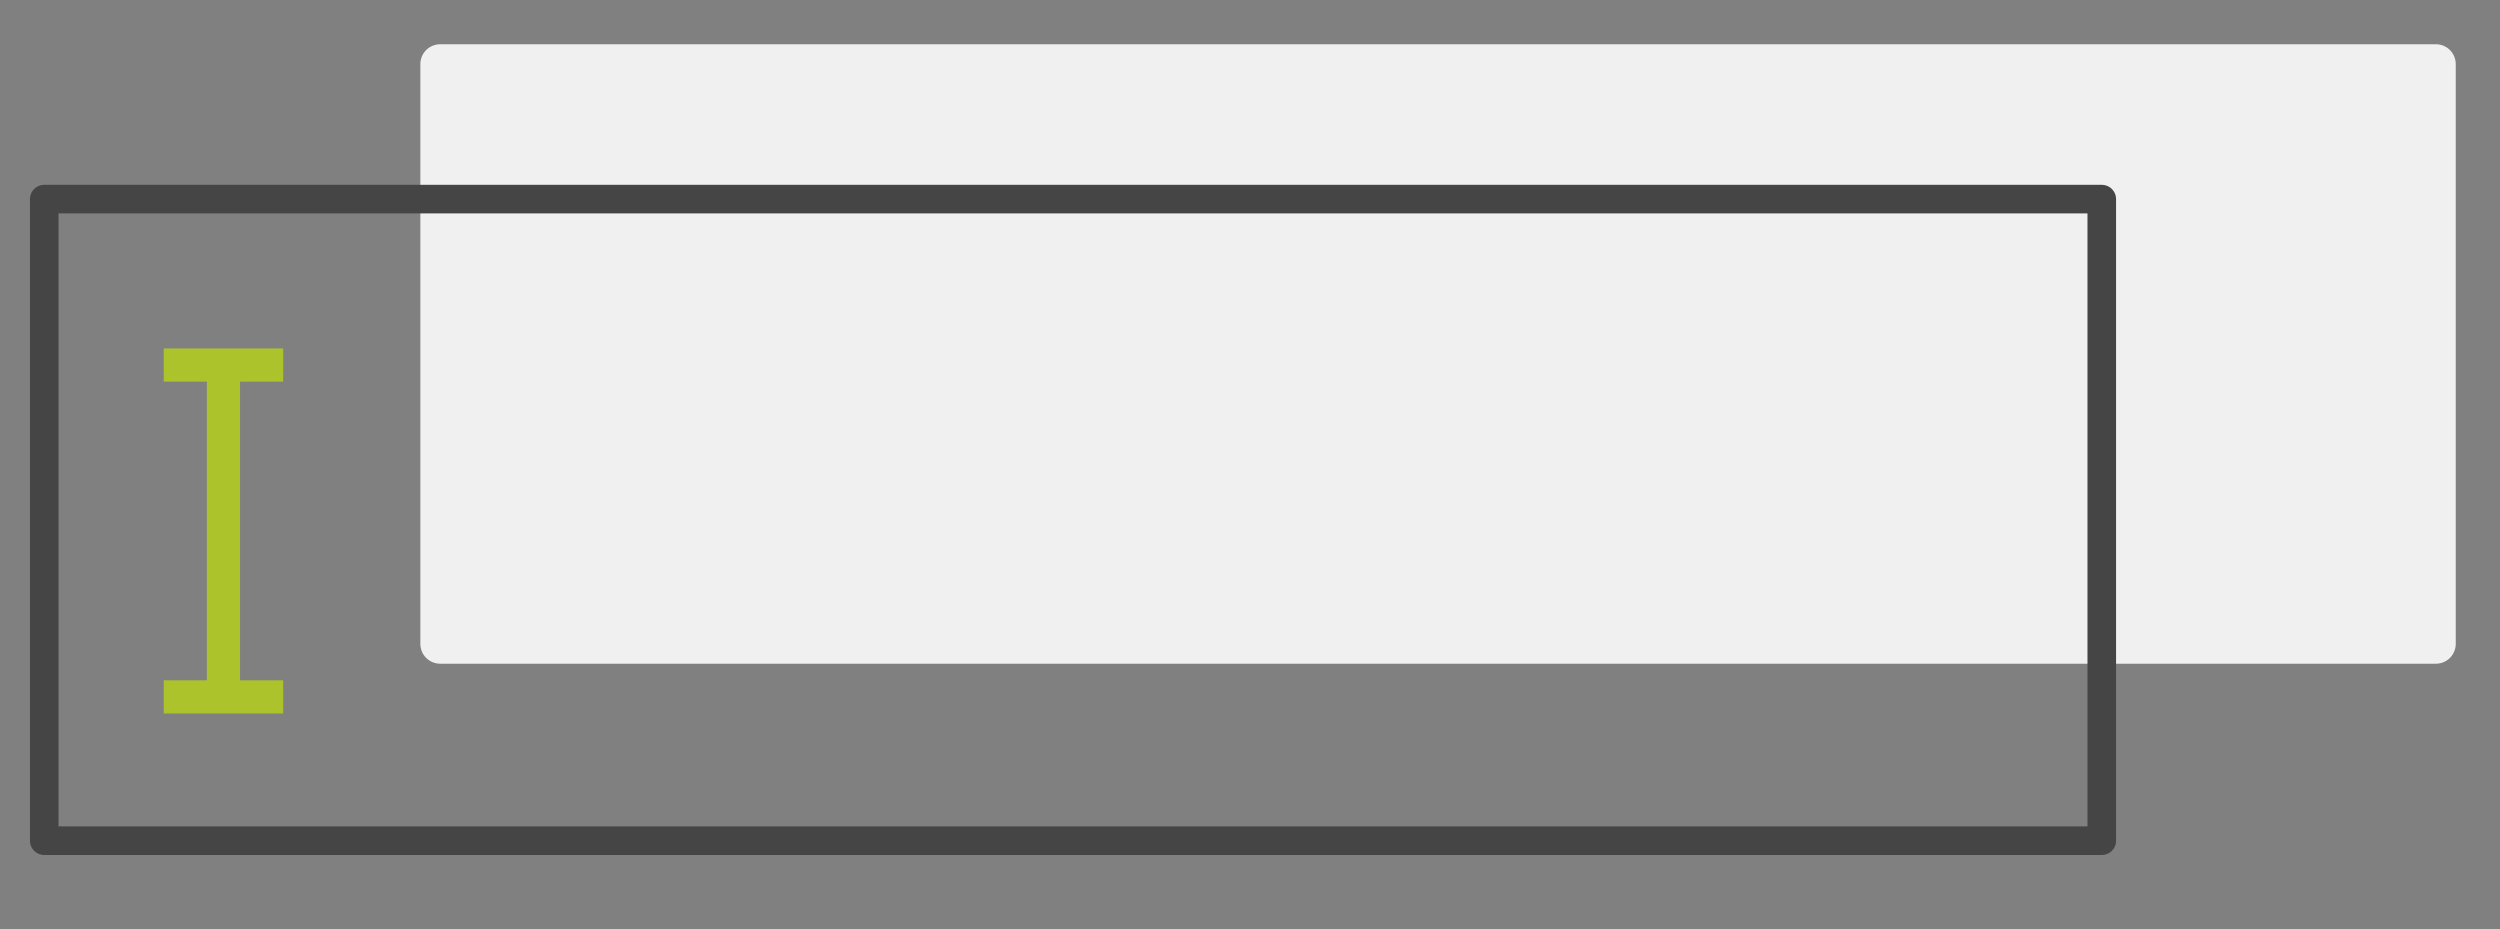 <?xml version="1.0" encoding="utf-8"?>
<!-- Generator: $$$/GeneralStr/196=Adobe Illustrator 27.6.0, SVG Export Plug-In . SVG Version: 6.00 Build 0)  -->
<svg version="1.1" id="Ebene_1" xmlns="http://www.w3.org/2000/svg" xmlns:xlink="http://www.w3.org/1999/xlink" x="0px" y="0px"
	 viewBox="0 0 113 42" style="enable-background:new 0 0 113 42;" xml:space="preserve">
<rect x="0" y="0" width="113" height="42" fill="#808080" stroke="none"/>
<style type="text/css">
	.st0{fill:#F0F0F0;}
	.st1{fill:none;stroke:#454545;stroke-width:1.292;stroke-linecap:round;stroke-linejoin:round;}
	.st2{fill:none;stroke:#ADC32B;stroke-width:1.5;stroke-miterlimit:10;}
</style>
<path class="st0" d="M110.1,30H19.9c-0.5,0-0.9-0.4-0.9-0.9V2.9C19,2.4,19.4,2,19.9,2h90.2c0.5,0,0.9,0.4,0.9,0.9v26.2
	C111,29.6,110.6,30,110.1,30z"/>
<rect x="2" y="9" class="st1" width="93" height="29"/>
<g>
	<g>
		<line class="st2" x1="10.1" y1="16" x2="10.1" y2="32"/>
	</g>
	<line class="st2" x1="7.4" y1="31.5" x2="12.8" y2="31.5"/>
	<line class="st2" x1="7.4" y1="16.5" x2="12.8" y2="16.5"/>
</g>
</svg>
